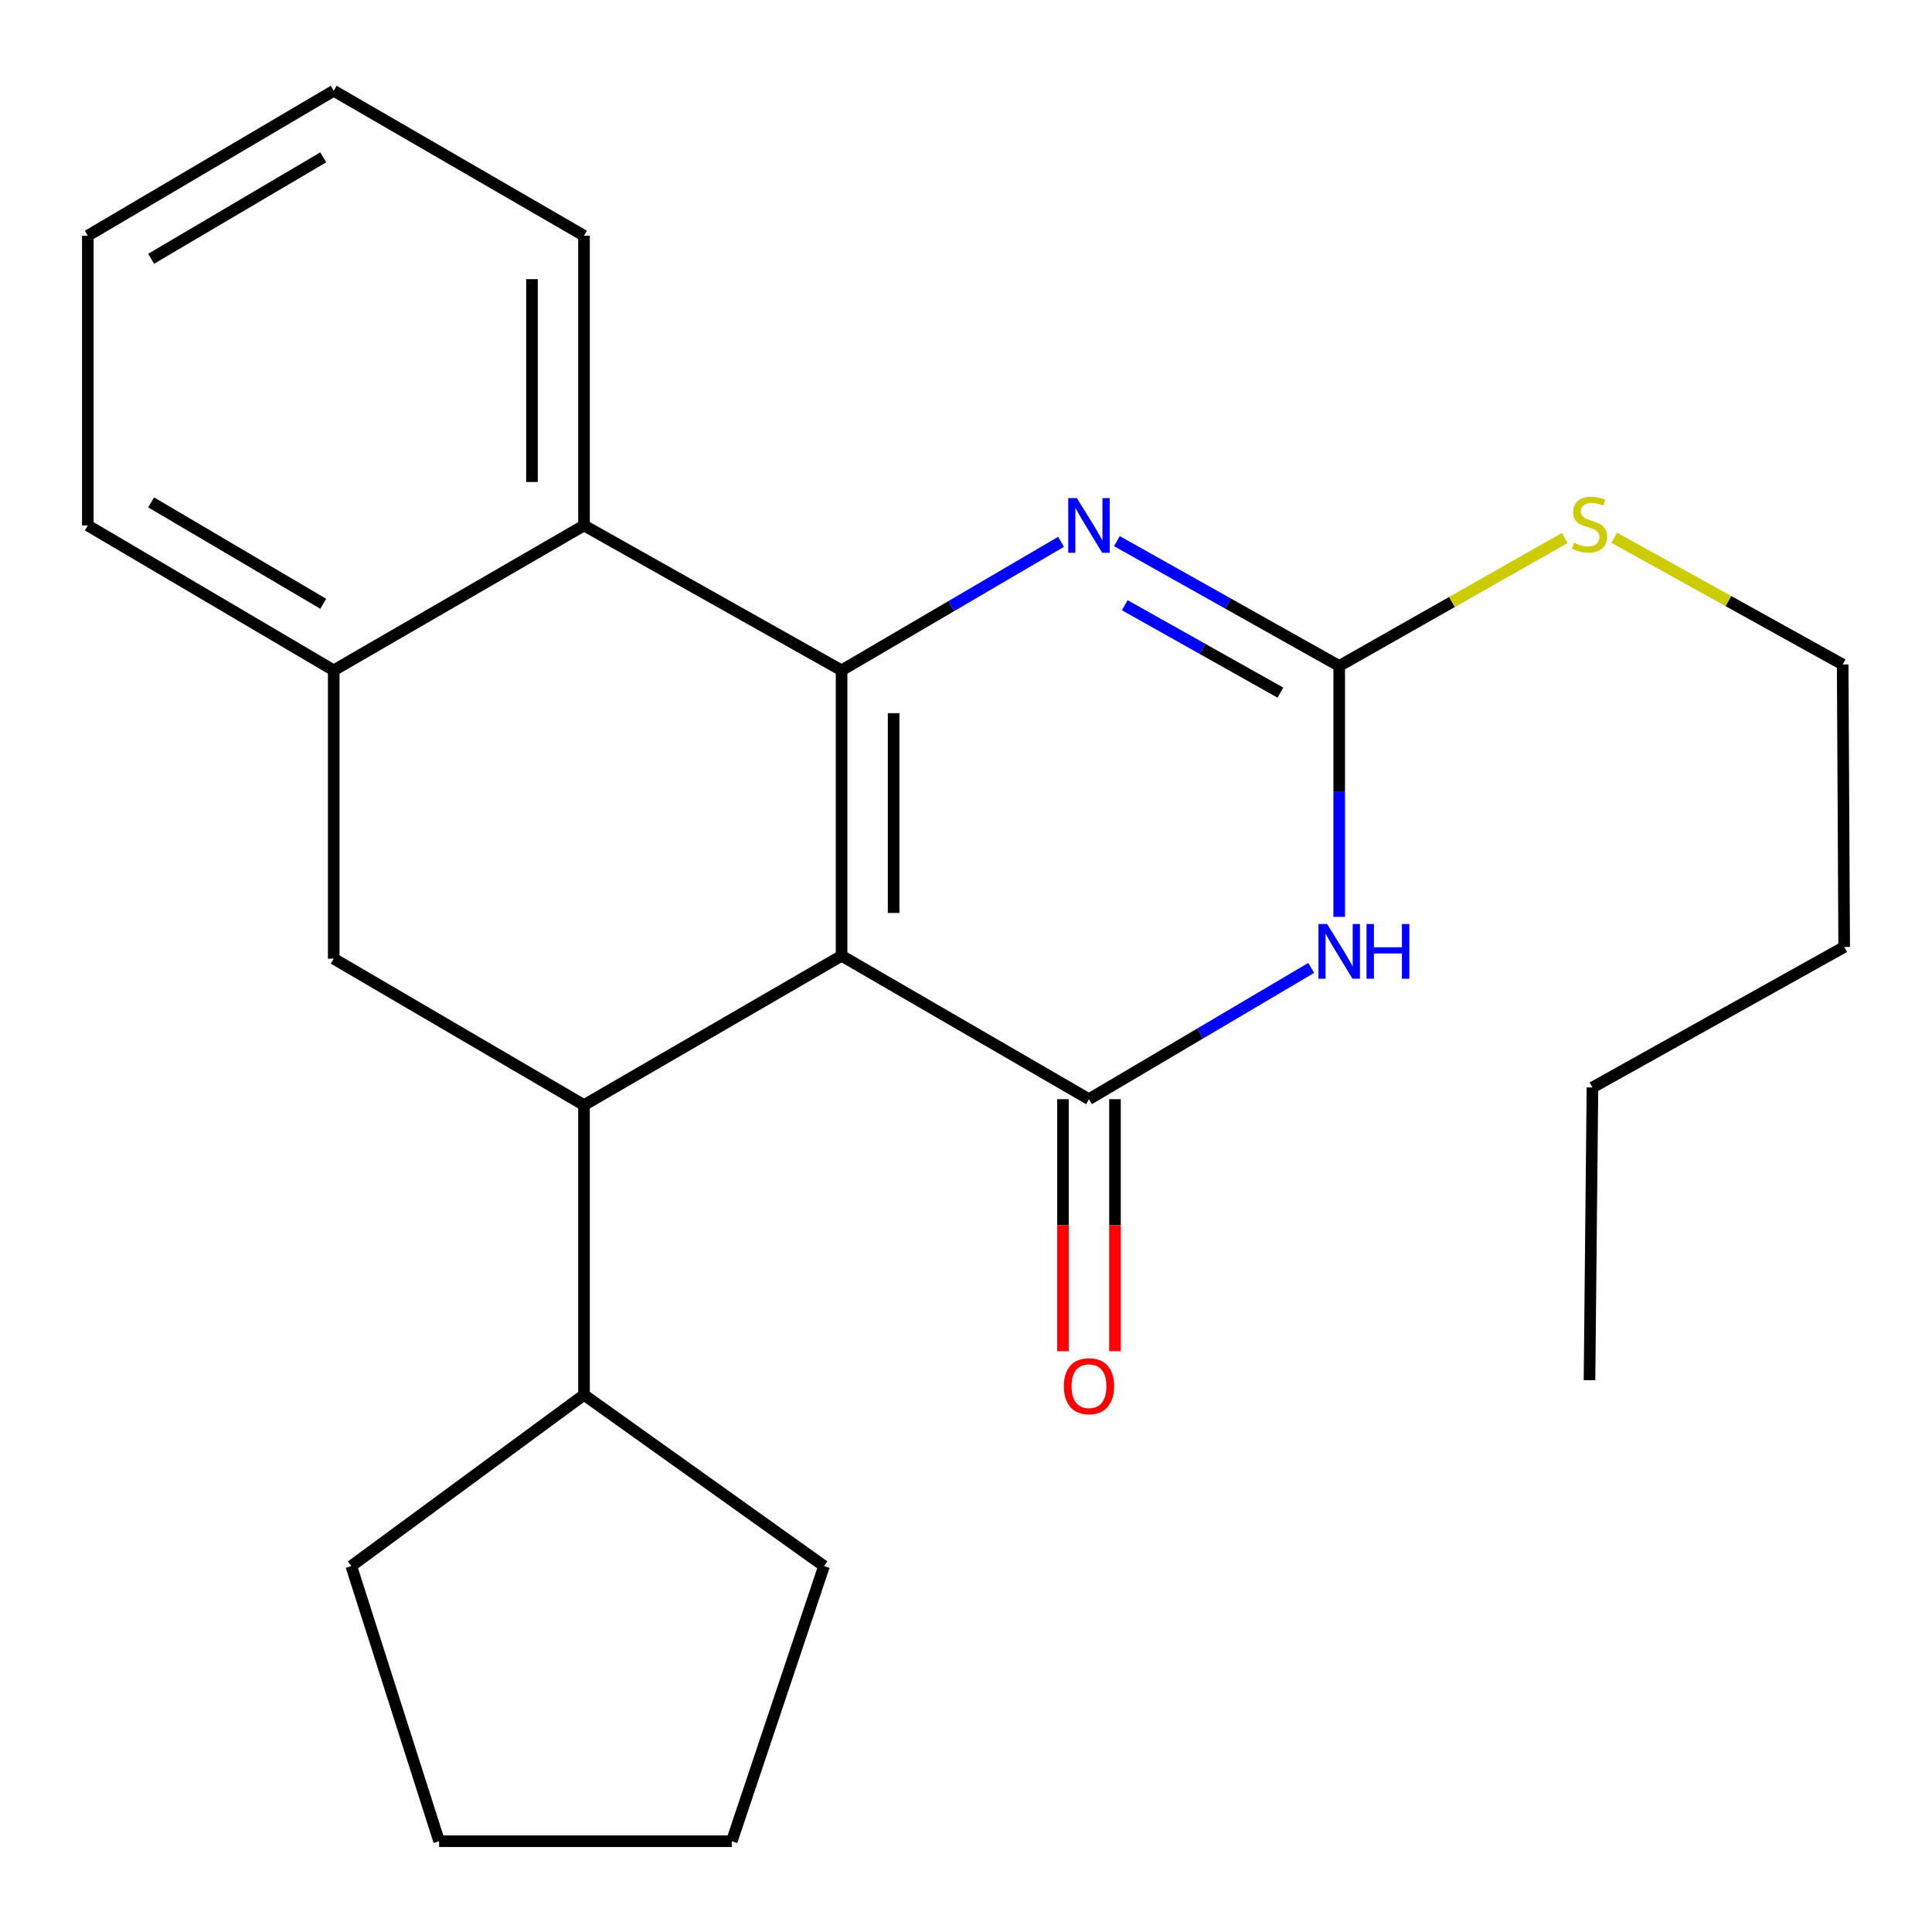 <?xml version='1.0' encoding='iso-8859-1'?>
<svg version='1.1' baseProfile='full'
              xmlns='http://www.w3.org/2000/svg'
                      xmlns:rdkit='http://www.rdkit.org/xml'
                      xmlns:xlink='http://www.w3.org/1999/xlink'
                  xml:space='preserve'
width='1000px' height='1000px' viewBox='0 0 1000 1000'>
<!-- END OF HEADER -->
<rect style='opacity:1.0;fill:#FFFFFF;stroke:none' width='1000' height='1000' x='0' y='0'> </rect>
<path class='bond-0' d='M 435.599,494.703 L 435.599,346.974' style='fill:none;fill-rule:evenodd;stroke:#000000;stroke-width:6px;stroke-linecap:butt;stroke-linejoin:miter;stroke-opacity:1' />
<path class='bond-0' d='M 462.533,472.544 L 462.533,369.133' style='fill:none;fill-rule:evenodd;stroke:#000000;stroke-width:6px;stroke-linecap:butt;stroke-linejoin:miter;stroke-opacity:1' />
<path class='bond-1' d='M 435.599,494.703 L 563.653,568.934' style='fill:none;fill-rule:evenodd;stroke:#000000;stroke-width:6px;stroke-linecap:butt;stroke-linejoin:miter;stroke-opacity:1' />
<path class='bond-4' d='M 435.599,494.703 L 302.279,571.987' style='fill:none;fill-rule:evenodd;stroke:#000000;stroke-width:6px;stroke-linecap:butt;stroke-linejoin:miter;stroke-opacity:1' />
<path class='bond-3' d='M 435.599,346.974 L 492.401,313.708' style='fill:none;fill-rule:evenodd;stroke:#000000;stroke-width:6px;stroke-linecap:butt;stroke-linejoin:miter;stroke-opacity:1' />
<path class='bond-3' d='M 492.401,313.708 L 549.203,280.442' style='fill:none;fill-rule:evenodd;stroke:#0000FF;stroke-width:6px;stroke-linecap:butt;stroke-linejoin:miter;stroke-opacity:1' />
<path class='bond-6' d='M 435.599,346.974 L 302.279,271.979' style='fill:none;fill-rule:evenodd;stroke:#000000;stroke-width:6px;stroke-linecap:butt;stroke-linejoin:miter;stroke-opacity:1' />
<path class='bond-2' d='M 563.653,568.934 L 621.162,534.964' style='fill:none;fill-rule:evenodd;stroke:#000000;stroke-width:6px;stroke-linecap:butt;stroke-linejoin:miter;stroke-opacity:1' />
<path class='bond-2' d='M 621.162,534.964 L 678.671,500.994' style='fill:none;fill-rule:evenodd;stroke:#0000FF;stroke-width:6px;stroke-linecap:butt;stroke-linejoin:miter;stroke-opacity:1' />
<path class='bond-9' d='M 550.186,568.934 L 550.186,634.157' style='fill:none;fill-rule:evenodd;stroke:#000000;stroke-width:6px;stroke-linecap:butt;stroke-linejoin:miter;stroke-opacity:1' />
<path class='bond-9' d='M 550.186,634.157 L 550.186,699.38' style='fill:none;fill-rule:evenodd;stroke:#FF0000;stroke-width:6px;stroke-linecap:butt;stroke-linejoin:miter;stroke-opacity:1' />
<path class='bond-9' d='M 577.119,568.934 L 577.119,634.157' style='fill:none;fill-rule:evenodd;stroke:#000000;stroke-width:6px;stroke-linecap:butt;stroke-linejoin:miter;stroke-opacity:1' />
<path class='bond-9' d='M 577.119,634.157 L 577.119,699.38' style='fill:none;fill-rule:evenodd;stroke:#FF0000;stroke-width:6px;stroke-linecap:butt;stroke-linejoin:miter;stroke-opacity:1' />
<path class='bond-5' d='M 693.172,474.575 L 693.172,409.637' style='fill:none;fill-rule:evenodd;stroke:#0000FF;stroke-width:6px;stroke-linecap:butt;stroke-linejoin:miter;stroke-opacity:1' />
<path class='bond-5' d='M 693.172,409.637 L 693.172,344.699' style='fill:none;fill-rule:evenodd;stroke:#000000;stroke-width:6px;stroke-linecap:butt;stroke-linejoin:miter;stroke-opacity:1' />
<path class='bond-25' d='M 578.106,280.094 L 635.639,312.397' style='fill:none;fill-rule:evenodd;stroke:#0000FF;stroke-width:6px;stroke-linecap:butt;stroke-linejoin:miter;stroke-opacity:1' />
<path class='bond-25' d='M 635.639,312.397 L 693.172,344.699' style='fill:none;fill-rule:evenodd;stroke:#000000;stroke-width:6px;stroke-linecap:butt;stroke-linejoin:miter;stroke-opacity:1' />
<path class='bond-25' d='M 582.18,313.27 L 622.453,335.882' style='fill:none;fill-rule:evenodd;stroke:#0000FF;stroke-width:6px;stroke-linecap:butt;stroke-linejoin:miter;stroke-opacity:1' />
<path class='bond-25' d='M 622.453,335.882 L 662.726,358.493' style='fill:none;fill-rule:evenodd;stroke:#000000;stroke-width:6px;stroke-linecap:butt;stroke-linejoin:miter;stroke-opacity:1' />
<path class='bond-7' d='M 302.279,571.987 L 172.73,496.214' style='fill:none;fill-rule:evenodd;stroke:#000000;stroke-width:6px;stroke-linecap:butt;stroke-linejoin:miter;stroke-opacity:1' />
<path class='bond-10' d='M 302.279,571.987 L 302.279,721.976' style='fill:none;fill-rule:evenodd;stroke:#000000;stroke-width:6px;stroke-linecap:butt;stroke-linejoin:miter;stroke-opacity:1' />
<path class='bond-11' d='M 693.172,344.699 L 751.545,311.589' style='fill:none;fill-rule:evenodd;stroke:#000000;stroke-width:6px;stroke-linecap:butt;stroke-linejoin:miter;stroke-opacity:1' />
<path class='bond-11' d='M 751.545,311.589 L 809.918,278.478' style='fill:none;fill-rule:evenodd;stroke:#CCCC00;stroke-width:6px;stroke-linecap:butt;stroke-linejoin:miter;stroke-opacity:1' />
<path class='bond-12' d='M 302.279,271.979 L 302.279,121.99' style='fill:none;fill-rule:evenodd;stroke:#000000;stroke-width:6px;stroke-linecap:butt;stroke-linejoin:miter;stroke-opacity:1' />
<path class='bond-12' d='M 275.346,249.481 L 275.346,144.489' style='fill:none;fill-rule:evenodd;stroke:#000000;stroke-width:6px;stroke-linecap:butt;stroke-linejoin:miter;stroke-opacity:1' />
<path class='bond-24' d='M 302.279,271.979 L 172.73,346.974' style='fill:none;fill-rule:evenodd;stroke:#000000;stroke-width:6px;stroke-linecap:butt;stroke-linejoin:miter;stroke-opacity:1' />
<path class='bond-8' d='M 172.73,496.214 L 172.73,346.974' style='fill:none;fill-rule:evenodd;stroke:#000000;stroke-width:6px;stroke-linecap:butt;stroke-linejoin:miter;stroke-opacity:1' />
<path class='bond-13' d='M 172.73,346.974 L 45.455,271.979' style='fill:none;fill-rule:evenodd;stroke:#000000;stroke-width:6px;stroke-linecap:butt;stroke-linejoin:miter;stroke-opacity:1' />
<path class='bond-13' d='M 167.311,312.52 L 78.219,260.024' style='fill:none;fill-rule:evenodd;stroke:#000000;stroke-width:6px;stroke-linecap:butt;stroke-linejoin:miter;stroke-opacity:1' />
<path class='bond-15' d='M 302.279,721.976 L 181.827,810.602' style='fill:none;fill-rule:evenodd;stroke:#000000;stroke-width:6px;stroke-linecap:butt;stroke-linejoin:miter;stroke-opacity:1' />
<path class='bond-16' d='M 302.279,721.976 L 426.517,810.602' style='fill:none;fill-rule:evenodd;stroke:#000000;stroke-width:6px;stroke-linecap:butt;stroke-linejoin:miter;stroke-opacity:1' />
<path class='bond-14' d='M 835.548,278.334 L 894.658,311.135' style='fill:none;fill-rule:evenodd;stroke:#CCCC00;stroke-width:6px;stroke-linecap:butt;stroke-linejoin:miter;stroke-opacity:1' />
<path class='bond-14' d='M 894.658,311.135 L 953.767,343.936' style='fill:none;fill-rule:evenodd;stroke:#000000;stroke-width:6px;stroke-linecap:butt;stroke-linejoin:miter;stroke-opacity:1' />
<path class='bond-19' d='M 302.279,121.99 L 172.73,46.981' style='fill:none;fill-rule:evenodd;stroke:#000000;stroke-width:6px;stroke-linecap:butt;stroke-linejoin:miter;stroke-opacity:1' />
<path class='bond-20' d='M 45.455,271.979 L 45.455,121.99' style='fill:none;fill-rule:evenodd;stroke:#000000;stroke-width:6px;stroke-linecap:butt;stroke-linejoin:miter;stroke-opacity:1' />
<path class='bond-17' d='M 953.767,343.936 L 954.545,490.154' style='fill:none;fill-rule:evenodd;stroke:#000000;stroke-width:6px;stroke-linecap:butt;stroke-linejoin:miter;stroke-opacity:1' />
<path class='bond-22' d='M 181.827,810.602 L 227.285,953.019' style='fill:none;fill-rule:evenodd;stroke:#000000;stroke-width:6px;stroke-linecap:butt;stroke-linejoin:miter;stroke-opacity:1' />
<path class='bond-23' d='M 426.517,810.602 L 378.77,953.019' style='fill:none;fill-rule:evenodd;stroke:#000000;stroke-width:6px;stroke-linecap:butt;stroke-linejoin:miter;stroke-opacity:1' />
<path class='bond-18' d='M 954.545,490.154 L 824.248,562.874' style='fill:none;fill-rule:evenodd;stroke:#000000;stroke-width:6px;stroke-linecap:butt;stroke-linejoin:miter;stroke-opacity:1' />
<path class='bond-21' d='M 824.248,562.874 L 822.722,714.39' style='fill:none;fill-rule:evenodd;stroke:#000000;stroke-width:6px;stroke-linecap:butt;stroke-linejoin:miter;stroke-opacity:1' />
<path class='bond-27' d='M 172.73,46.981 L 45.455,121.99' style='fill:none;fill-rule:evenodd;stroke:#000000;stroke-width:6px;stroke-linecap:butt;stroke-linejoin:miter;stroke-opacity:1' />
<path class='bond-27' d='M 167.313,81.436 L 78.221,133.942' style='fill:none;fill-rule:evenodd;stroke:#000000;stroke-width:6px;stroke-linecap:butt;stroke-linejoin:miter;stroke-opacity:1' />
<path class='bond-26' d='M 227.285,953.019 L 378.77,953.019' style='fill:none;fill-rule:evenodd;stroke:#000000;stroke-width:6px;stroke-linecap:butt;stroke-linejoin:miter;stroke-opacity:1' />
<path  class='atom-3' d='M 686.912 478.269
L 696.192 493.269
Q 697.112 494.749, 698.592 497.429
Q 700.072 500.109, 700.152 500.269
L 700.152 478.269
L 703.912 478.269
L 703.912 506.589
L 700.032 506.589
L 690.072 490.189
Q 688.912 488.269, 687.672 486.069
Q 686.472 483.869, 686.112 483.189
L 686.112 506.589
L 682.432 506.589
L 682.432 478.269
L 686.912 478.269
' fill='#0000FF'/>
<path  class='atom-3' d='M 707.312 478.269
L 711.152 478.269
L 711.152 490.309
L 725.632 490.309
L 725.632 478.269
L 729.472 478.269
L 729.472 506.589
L 725.632 506.589
L 725.632 493.509
L 711.152 493.509
L 711.152 506.589
L 707.312 506.589
L 707.312 478.269
' fill='#0000FF'/>
<path  class='atom-4' d='M 557.393 257.819
L 566.673 272.819
Q 567.593 274.299, 569.073 276.979
Q 570.553 279.659, 570.633 279.819
L 570.633 257.819
L 574.393 257.819
L 574.393 286.139
L 570.513 286.139
L 560.553 269.739
Q 559.393 267.819, 558.153 265.619
Q 556.953 263.419, 556.593 262.739
L 556.593 286.139
L 552.913 286.139
L 552.913 257.819
L 557.393 257.819
' fill='#0000FF'/>
<path  class='atom-10' d='M 550.653 717.492
Q 550.653 710.692, 554.013 706.892
Q 557.373 703.092, 563.653 703.092
Q 569.933 703.092, 573.293 706.892
Q 576.653 710.692, 576.653 717.492
Q 576.653 724.372, 573.253 728.292
Q 569.853 732.172, 563.653 732.172
Q 557.413 732.172, 554.013 728.292
Q 550.653 724.412, 550.653 717.492
M 563.653 728.972
Q 567.973 728.972, 570.293 726.092
Q 572.653 723.172, 572.653 717.492
Q 572.653 711.932, 570.293 709.132
Q 567.973 706.292, 563.653 706.292
Q 559.333 706.292, 556.973 709.092
Q 554.653 711.892, 554.653 717.492
Q 554.653 723.212, 556.973 726.092
Q 559.333 728.972, 563.653 728.972
' fill='#FF0000'/>
<path  class='atom-12' d='M 814.722 280.936
Q 815.042 281.056, 816.362 281.616
Q 817.682 282.176, 819.122 282.536
Q 820.602 282.856, 822.042 282.856
Q 824.722 282.856, 826.282 281.576
Q 827.842 280.256, 827.842 277.976
Q 827.842 276.416, 827.042 275.456
Q 826.282 274.496, 825.082 273.976
Q 823.882 273.456, 821.882 272.856
Q 819.362 272.096, 817.842 271.376
Q 816.362 270.656, 815.282 269.136
Q 814.242 267.616, 814.242 265.056
Q 814.242 261.496, 816.642 259.296
Q 819.082 257.096, 823.882 257.096
Q 827.162 257.096, 830.882 258.656
L 829.962 261.736
Q 826.562 260.336, 824.002 260.336
Q 821.242 260.336, 819.722 261.496
Q 818.202 262.616, 818.242 264.576
Q 818.242 266.096, 819.002 267.016
Q 819.802 267.936, 820.922 268.456
Q 822.082 268.976, 824.002 269.576
Q 826.562 270.376, 828.082 271.176
Q 829.602 271.976, 830.682 273.616
Q 831.802 275.216, 831.802 277.976
Q 831.802 281.896, 829.162 284.016
Q 826.562 286.096, 822.202 286.096
Q 819.682 286.096, 817.762 285.536
Q 815.882 285.016, 813.642 284.096
L 814.722 280.936
' fill='#CCCC00'/>
</svg>
